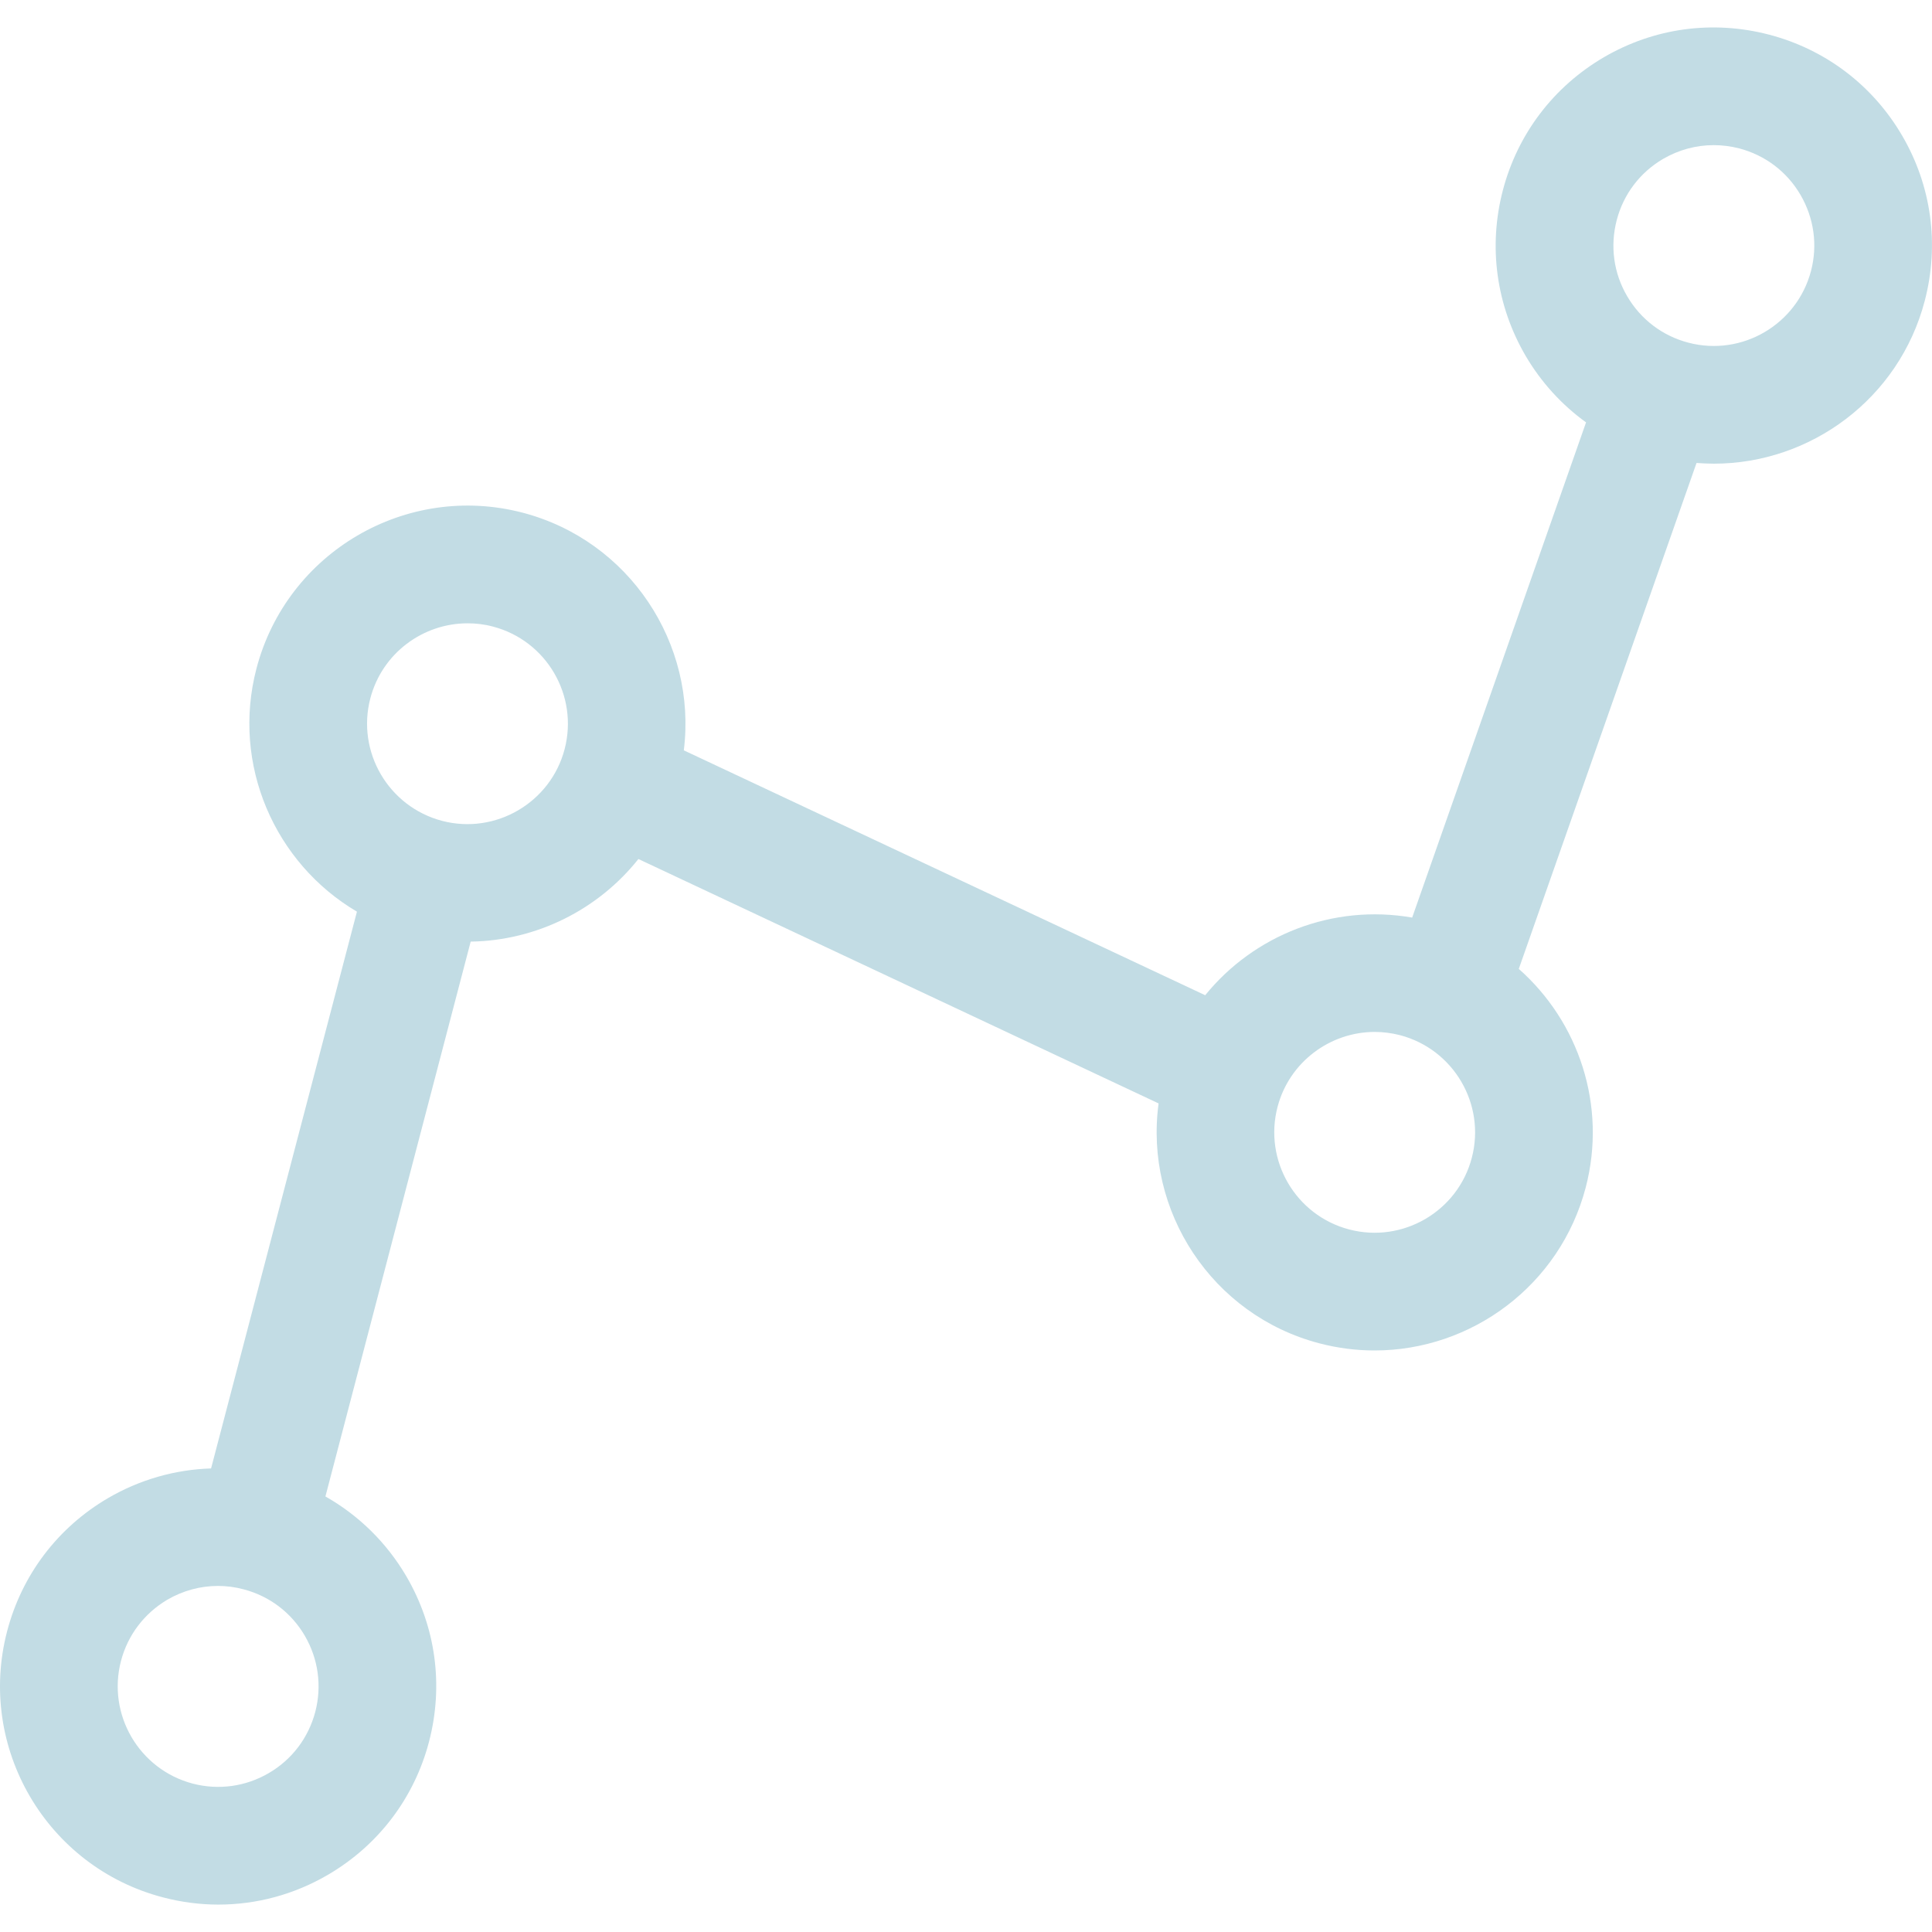 <svg xmlns="http://www.w3.org/2000/svg" width="16" height="16" viewBox="0 0 16 16" fill="none"><path d="M14.998 2.244C14.881 2.688 14.426 2.954 13.983 2.838C13.768 2.782 13.588 2.645 13.476 2.454C13.363 2.262 13.333 2.038 13.389 1.823C13.445 1.608 13.582 1.428 13.773 1.316C13.902 1.241 14.046 1.202 14.192 1.202C14.262 1.202 14.334 1.211 14.404 1.229C14.619 1.286 14.799 1.422 14.911 1.614C15.023 1.806 15.054 2.03 14.998 2.244ZM12.189 9.588C12.073 10.032 11.617 10.298 11.174 10.182C10.73 10.066 10.464 9.611 10.58 9.167C10.678 8.794 11.016 8.546 11.385 8.546C11.454 8.546 11.525 8.555 11.595 8.573C12.039 8.69 12.305 9.145 12.189 9.588ZM4.676 6.204C4.56 6.647 4.104 6.914 3.661 6.798C3.217 6.681 2.951 6.226 3.067 5.783C3.165 5.409 3.503 5.162 3.872 5.162C3.941 5.162 4.012 5.17 4.082 5.189C4.526 5.305 4.792 5.76 4.676 6.204ZM2.611 14.177C2.554 14.392 2.418 14.572 2.226 14.684C2.034 14.796 1.81 14.827 1.596 14.771C1.152 14.654 0.886 14.199 1.002 13.755C1.058 13.541 1.195 13.361 1.386 13.248C1.515 13.173 1.659 13.134 1.805 13.134C1.875 13.134 1.947 13.143 2.017 13.162C2.232 13.218 2.412 13.355 2.524 13.546C2.636 13.738 2.667 13.962 2.611 14.177ZM15.752 1.122C15.509 0.706 15.117 0.409 14.651 0.287C14.184 0.165 13.698 0.231 13.281 0.475C12.865 0.719 12.568 1.11 12.446 1.576C12.324 2.043 12.391 2.529 12.634 2.946C12.763 3.166 12.934 3.353 13.135 3.498L11.695 7.599C11.036 7.484 10.384 7.745 9.981 8.242L5.663 6.214C5.773 5.331 5.213 4.478 4.329 4.246C3.366 3.994 2.377 4.572 2.124 5.536C1.915 6.334 2.277 7.15 2.956 7.55L1.748 12.161C1.451 12.17 1.158 12.253 0.894 12.407C0.478 12.651 0.181 13.042 0.059 13.509C-0.193 14.472 0.385 15.461 1.349 15.713C1.501 15.753 1.656 15.773 1.809 15.773C2.126 15.773 2.438 15.689 2.718 15.525C3.134 15.281 3.431 14.89 3.553 14.424C3.675 13.957 3.609 13.471 3.365 13.054C3.201 12.774 2.97 12.549 2.695 12.393L3.898 7.798C4.442 7.79 4.953 7.534 5.287 7.114L9.595 9.138C9.475 10.028 10.036 10.892 10.927 11.125C11.08 11.165 11.233 11.184 11.384 11.184C12.185 11.184 12.919 10.646 13.132 9.835C13.31 9.154 13.073 8.461 12.578 8.024L14.05 3.834C14.098 3.837 14.145 3.84 14.193 3.84C14.994 3.84 15.728 3.302 15.94 2.491C16.062 2.025 15.996 1.538 15.752 1.122Z" fill="#C2DCE4"></path></svg>